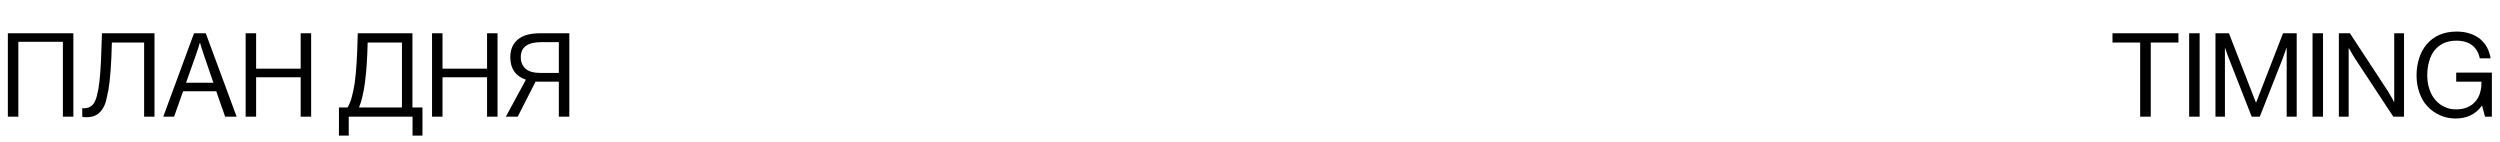 <?xml version="1.0" encoding="UTF-8"?> <svg xmlns="http://www.w3.org/2000/svg" width="300" height="17" viewBox="0 0 300 17" fill="none"><path d="M0.943 14V3.992H8.805V14H7.547V5.018H2.201V14H0.943ZM18.539 3.992V14H17.295V5.1H13.426C13.398 6.371 13.344 7.492 13.275 8.436C13.207 9.393 13.111 10.199 13.002 10.842C12.92 11.238 12.838 11.635 12.742 12.031C12.646 12.428 12.496 12.77 12.305 13.057C12.127 13.357 11.881 13.604 11.566 13.795C11.252 13.973 10.842 14.068 10.336 14.068C10.145 14.068 9.994 14.055 9.871 14.014V12.975C9.885 12.988 9.912 12.988 9.953 12.988H10.09C10.637 12.988 11.047 12.77 11.307 12.318C11.443 12.1 11.566 11.771 11.662 11.348C11.771 10.924 11.867 10.391 11.935 9.762C12.004 9.119 12.072 8.326 12.113 7.383C12.154 6.426 12.195 5.291 12.236 3.992H18.539ZM19.592 14L23.283 3.992H24.691C25.922 7.328 27.152 10.664 28.396 14H27.016L25.949 10.951H21.971L20.891 14H19.592ZM25.607 9.926L24.459 6.576C24.418 6.426 24.363 6.275 24.309 6.111L24.158 5.66C24.117 5.496 24.062 5.332 24.008 5.154H23.98C23.926 5.305 23.871 5.469 23.83 5.646C23.789 5.783 23.734 5.934 23.666 6.111L23.516 6.576L22.326 9.926H25.607ZM30.734 14H29.477V3.992H30.734V8.244H36.08V3.992H37.338V14H36.08V9.27H30.734V14ZM49.492 12.893H50.695V16.27H49.506V14H41.85V16.27H40.674V12.893H41.713C42.082 12.277 42.355 11.307 42.56 9.98C42.752 8.668 42.875 6.672 42.93 3.992H49.492V12.893ZM48.234 12.893V5.1H44.119C44.037 8.859 43.695 11.457 43.08 12.893H48.234ZM53.102 14H51.844V3.992H53.102V8.244H58.447V3.992H59.705V14H58.447V9.27H53.102V14ZM68.318 3.992V14H67.061V9.803H64.518C64.422 9.803 64.353 9.803 64.285 9.789H64.272L62.125 14H60.703L63.109 9.557H63.096C61.852 9.133 61.236 8.23 61.236 6.863C61.236 5.947 61.537 5.25 62.139 4.744C62.727 4.238 63.629 3.992 64.818 3.992H68.318ZM67.061 8.75V5.059H64.928C63.301 5.059 62.494 5.66 62.494 6.863C62.494 7.438 62.685 7.902 63.068 8.244C63.451 8.586 64.039 8.75 64.832 8.75H67.061Z" fill="black"></path><path d="M258.091 14H256.819V5.1H253.497V3.992H261.413V5.1H258.091V14ZM263.956 14H262.698V3.992H263.956V14ZM265.856 14V3.992H267.47C268.55 6.768 269.63 9.529 270.71 12.305H270.737L273.964 3.992H275.604V14H274.401V5.77H274.36C274.306 5.92 274.251 6.07 274.21 6.221C274.169 6.344 274.114 6.48 274.06 6.631L273.923 7.027L271.175 14H270.204L267.47 7.027C267.429 6.904 267.374 6.768 267.319 6.631L267.019 5.77H266.991V14H265.856ZM278.763 14H277.505V3.992H278.763V14ZM281.839 14H280.663V3.992H281.989L286.556 10.951C286.638 11.074 286.72 11.225 286.802 11.375L287.048 11.785C287.13 11.935 287.212 12.086 287.28 12.236H287.308V3.992H288.483V14H287.198L282.604 7.027C282.522 6.904 282.44 6.781 282.358 6.631L281.866 5.783H281.839V14ZM294.745 8.709H299.024V14H298.204L297.849 12.688H297.821C297.452 13.193 297.015 13.576 296.481 13.836C295.948 14.096 295.36 14.219 294.69 14.219C293.993 14.219 293.351 14.082 292.776 13.822C292.202 13.562 291.71 13.207 291.286 12.756C290.862 12.305 290.548 11.758 290.329 11.115C290.097 10.486 289.987 9.789 289.987 9.037C289.987 8.299 290.097 7.615 290.302 6.973C290.507 6.33 290.808 5.783 291.218 5.305C291.614 4.826 292.12 4.457 292.722 4.184C293.323 3.924 294.021 3.787 294.8 3.787C295.388 3.787 295.907 3.869 296.372 4.02C296.837 4.17 297.247 4.389 297.589 4.662C297.931 4.949 298.218 5.277 298.437 5.674C298.642 6.07 298.792 6.521 298.874 7H297.575C297.438 6.33 297.138 5.811 296.673 5.441C296.194 5.072 295.565 4.881 294.772 4.881C294.171 4.881 293.651 4.99 293.214 5.195C292.776 5.414 292.407 5.701 292.12 6.07C291.833 6.439 291.628 6.877 291.491 7.383C291.341 7.889 291.272 8.449 291.272 9.037C291.272 9.652 291.354 10.199 291.532 10.705C291.696 11.211 291.929 11.635 292.243 11.99C292.558 12.359 292.913 12.633 293.337 12.824C293.761 13.029 294.226 13.125 294.731 13.125C295.251 13.125 295.702 13.043 296.071 12.879C296.454 12.715 296.769 12.496 297.015 12.209C297.274 11.922 297.452 11.607 297.575 11.238C297.698 10.869 297.767 10.459 297.767 10.035V9.803H294.745V8.709Z" fill="black"></path></svg> 